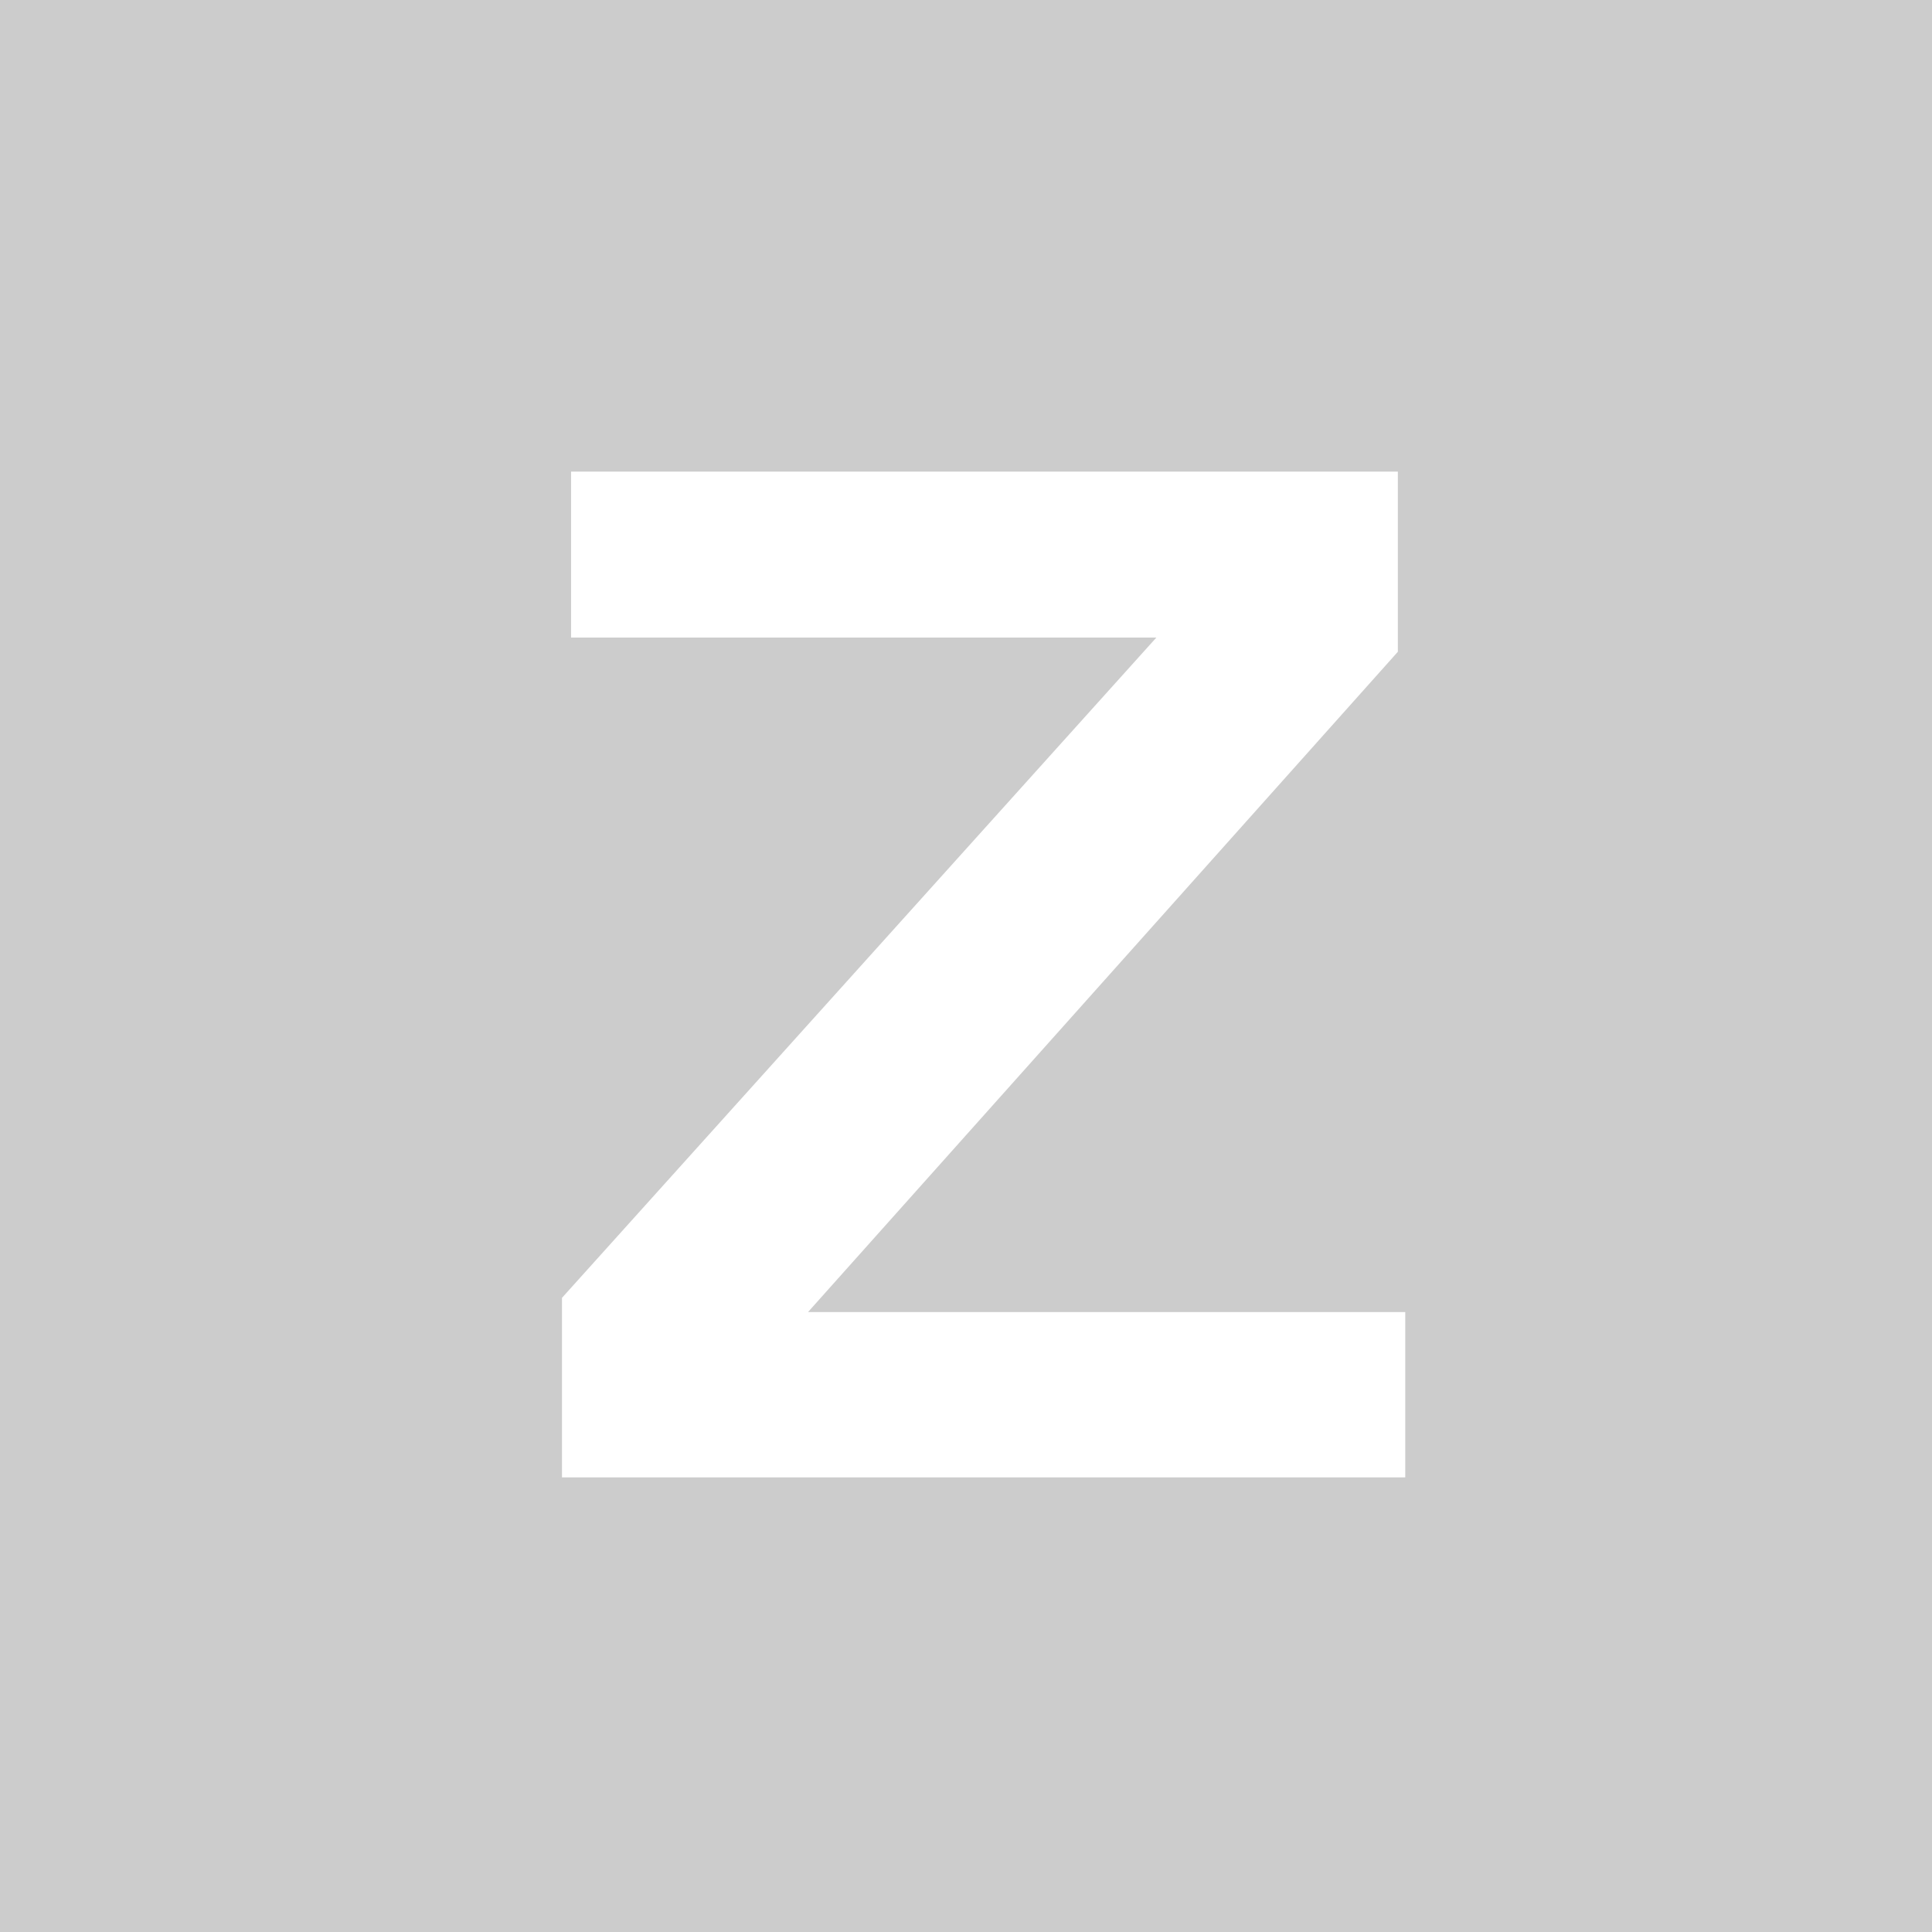 <?xml version='1.0' encoding='UTF-8'?>
<svg xmlns="http://www.w3.org/2000/svg" id="Calque_1" data-name="Calque 1" viewBox="0 0 34 34">
  <rect width="100%" height="100%" fill="#cccccc"/>
  <rect width="100%" height="100%" fill="#cccccc"/>
  <rect width="100%" height="100%" fill="#cccccc"/>
  <defs>
    <style>.cls-1{fill:#fff;}</style>
  </defs>
  <path id="Z" class="cls-1" d="M9.89,26V22.84L20.35,11.22H10.05V8.3H24.6v3.17L14.22,23.09H24.73V26Z"/>
</svg>
